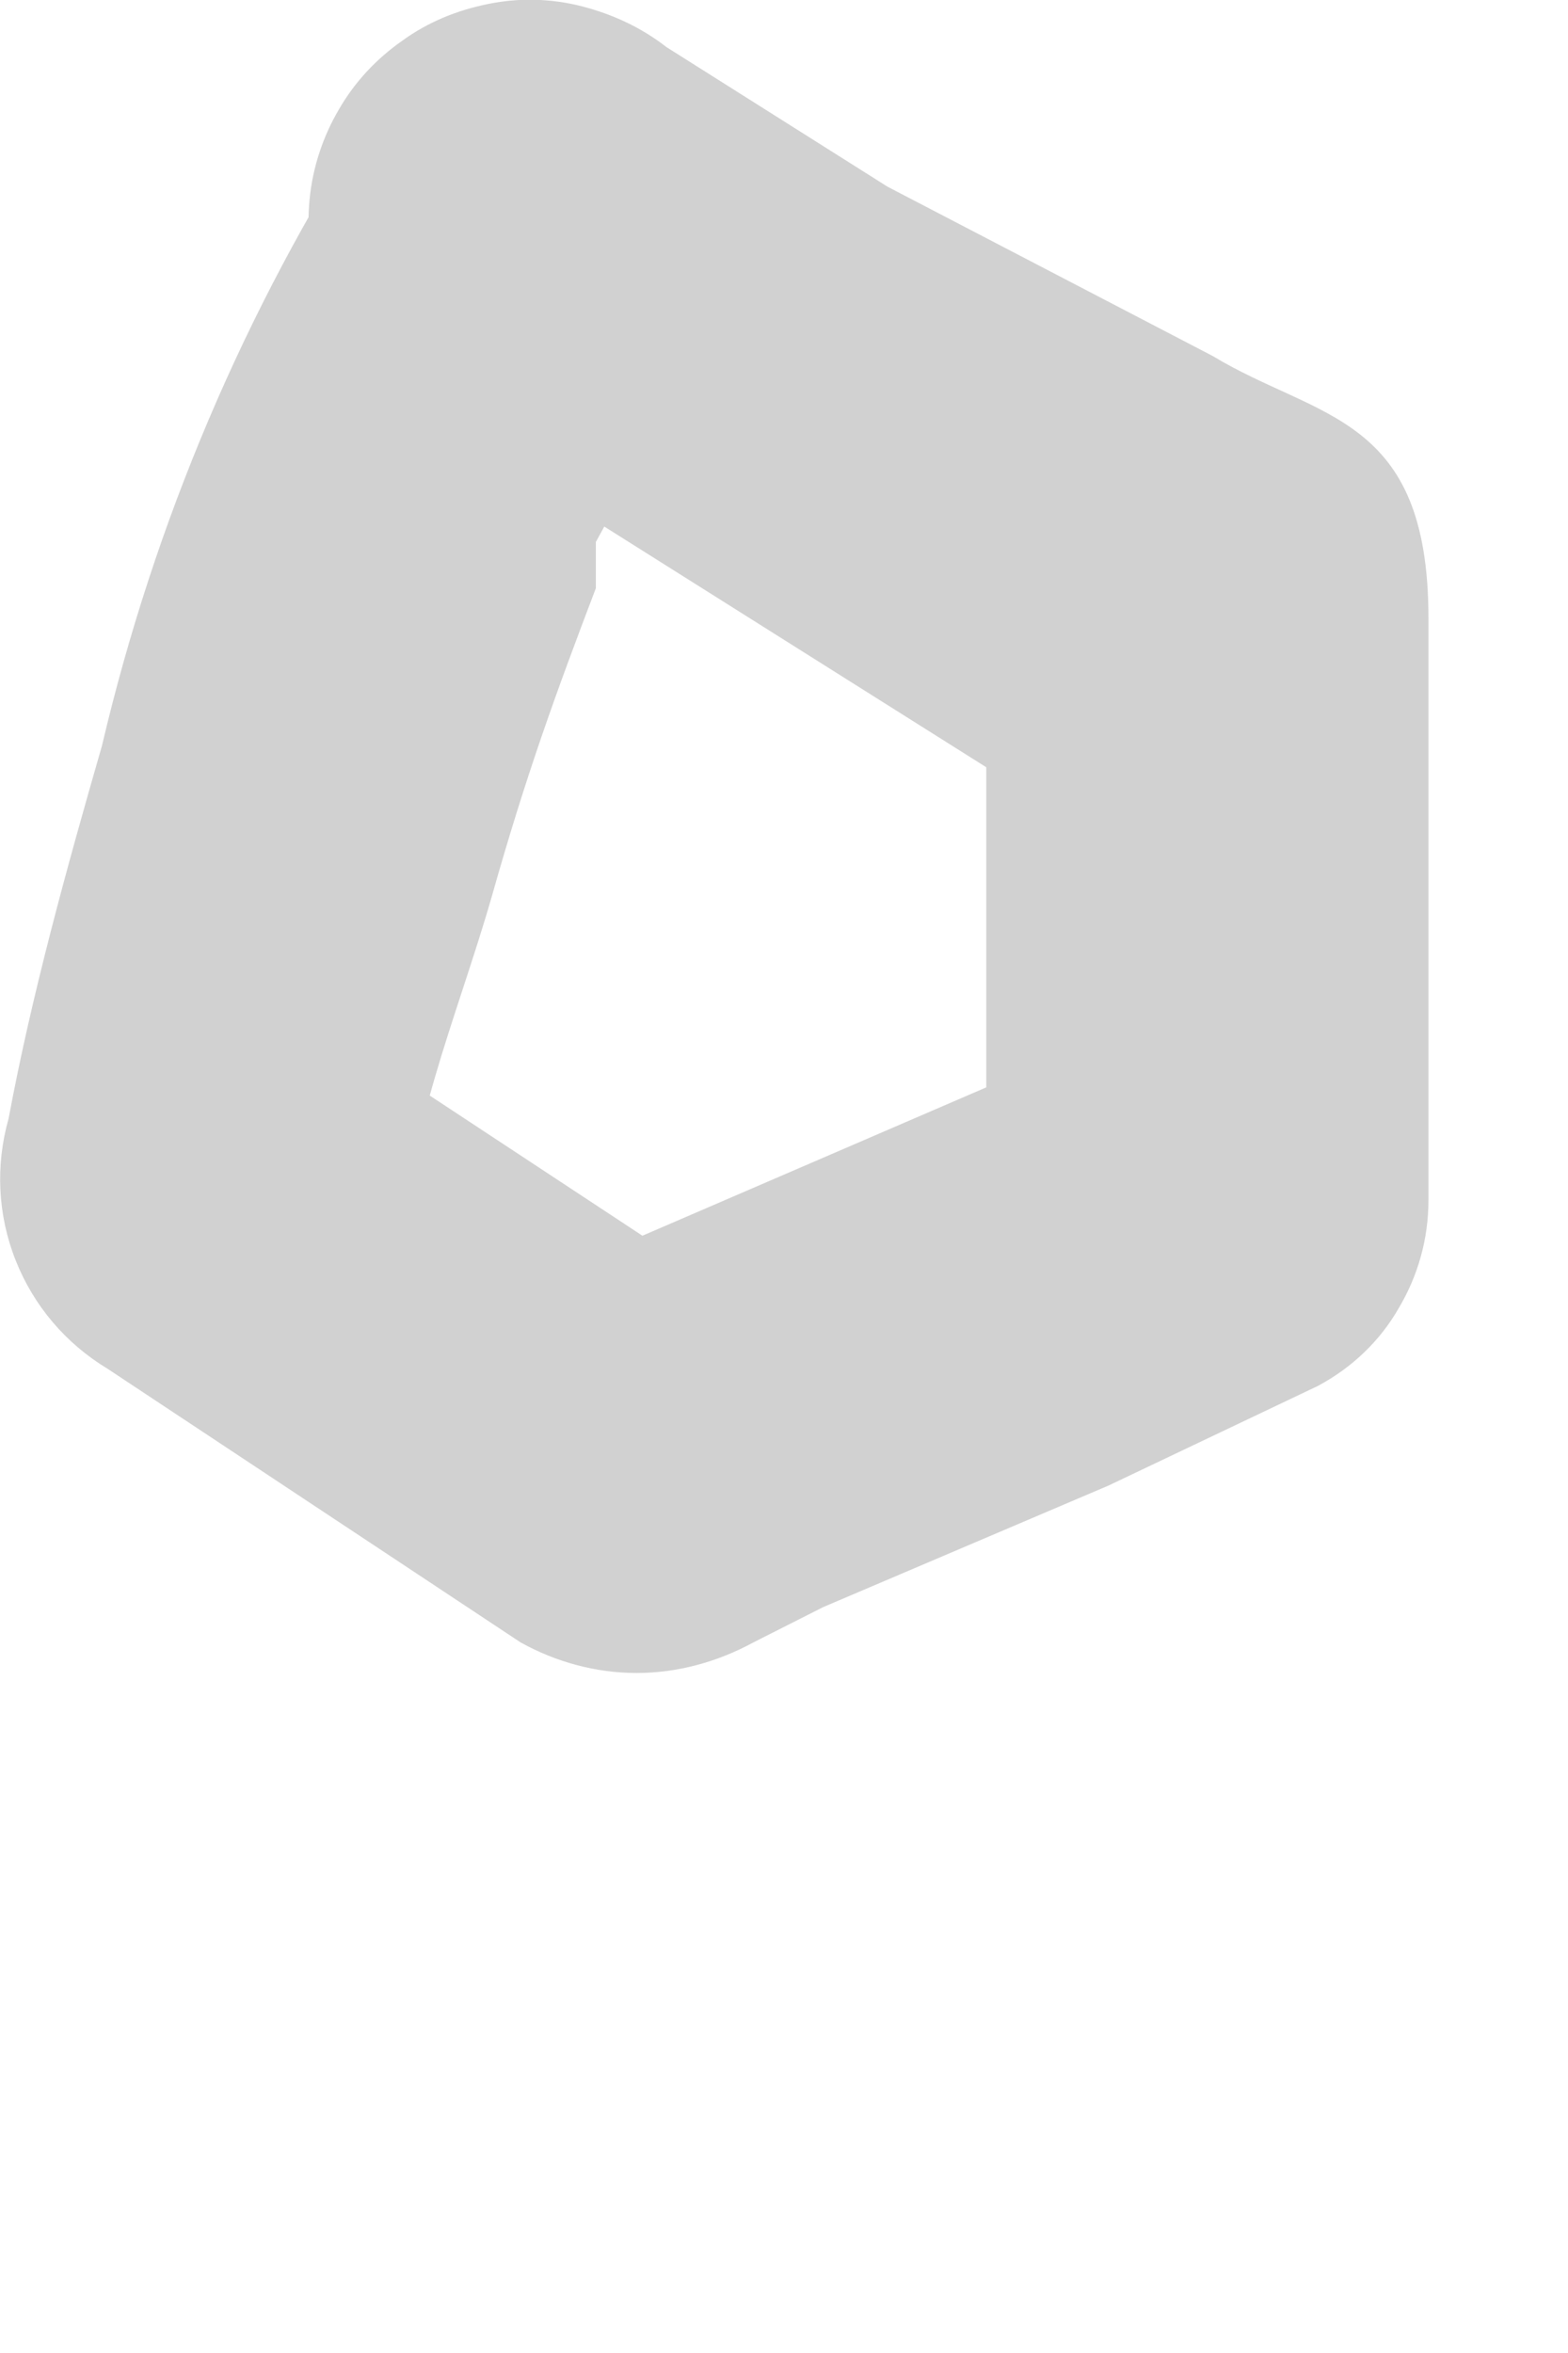 <?xml version="1.0" encoding="utf-8"?>
<svg xmlns="http://www.w3.org/2000/svg" fill="none" height="100%" overflow="visible" preserveAspectRatio="none" style="display: block;" viewBox="0 0 2 3" width="100%">
<path d="M0.471 0.149C0.312 0.395 0.197 0.666 0.13 0.951C0.085 1.107 0.04 1.27 0.011 1.426C-0.006 1.486 -0.003 1.549 0.02 1.607C0.043 1.665 0.084 1.713 0.137 1.745L0.664 2.094C0.709 2.119 0.76 2.133 0.812 2.133C0.864 2.133 0.915 2.119 0.961 2.094L1.05 2.049L1.414 1.894L1.681 1.767C1.724 1.744 1.76 1.71 1.784 1.668C1.809 1.626 1.822 1.579 1.822 1.53C1.822 1.292 1.822 1.047 1.822 0.788C1.822 0.528 1.681 0.535 1.547 0.454L1.132 0.238L0.85 0.06C0.818 0.035 0.781 0.018 0.742 0.008C0.703 -0.002 0.662 -0.003 0.623 0.005C0.583 0.013 0.546 0.028 0.513 0.052C0.48 0.075 0.452 0.105 0.432 0.14C0.412 0.174 0.399 0.213 0.395 0.253C0.391 0.293 0.395 0.334 0.408 0.372C0.421 0.41 0.442 0.445 0.469 0.475C0.497 0.504 0.53 0.527 0.567 0.543L1.391 1.062L1.258 0.825V1.567L1.391 1.329L0.649 1.649H0.931L0.389 1.292L0.516 1.604C0.516 1.448 0.582 1.3 0.627 1.144C0.671 0.988 0.709 0.884 0.76 0.75V0.691L0.805 0.609C0.834 0.553 0.867 0.499 0.901 0.446C0.937 0.383 0.947 0.308 0.929 0.237C0.911 0.167 0.867 0.106 0.805 0.068C0.748 0.045 0.685 0.041 0.625 0.055C0.565 0.07 0.511 0.103 0.471 0.149Z" fill="#D1D1D1" id="Vector"/>
</svg>